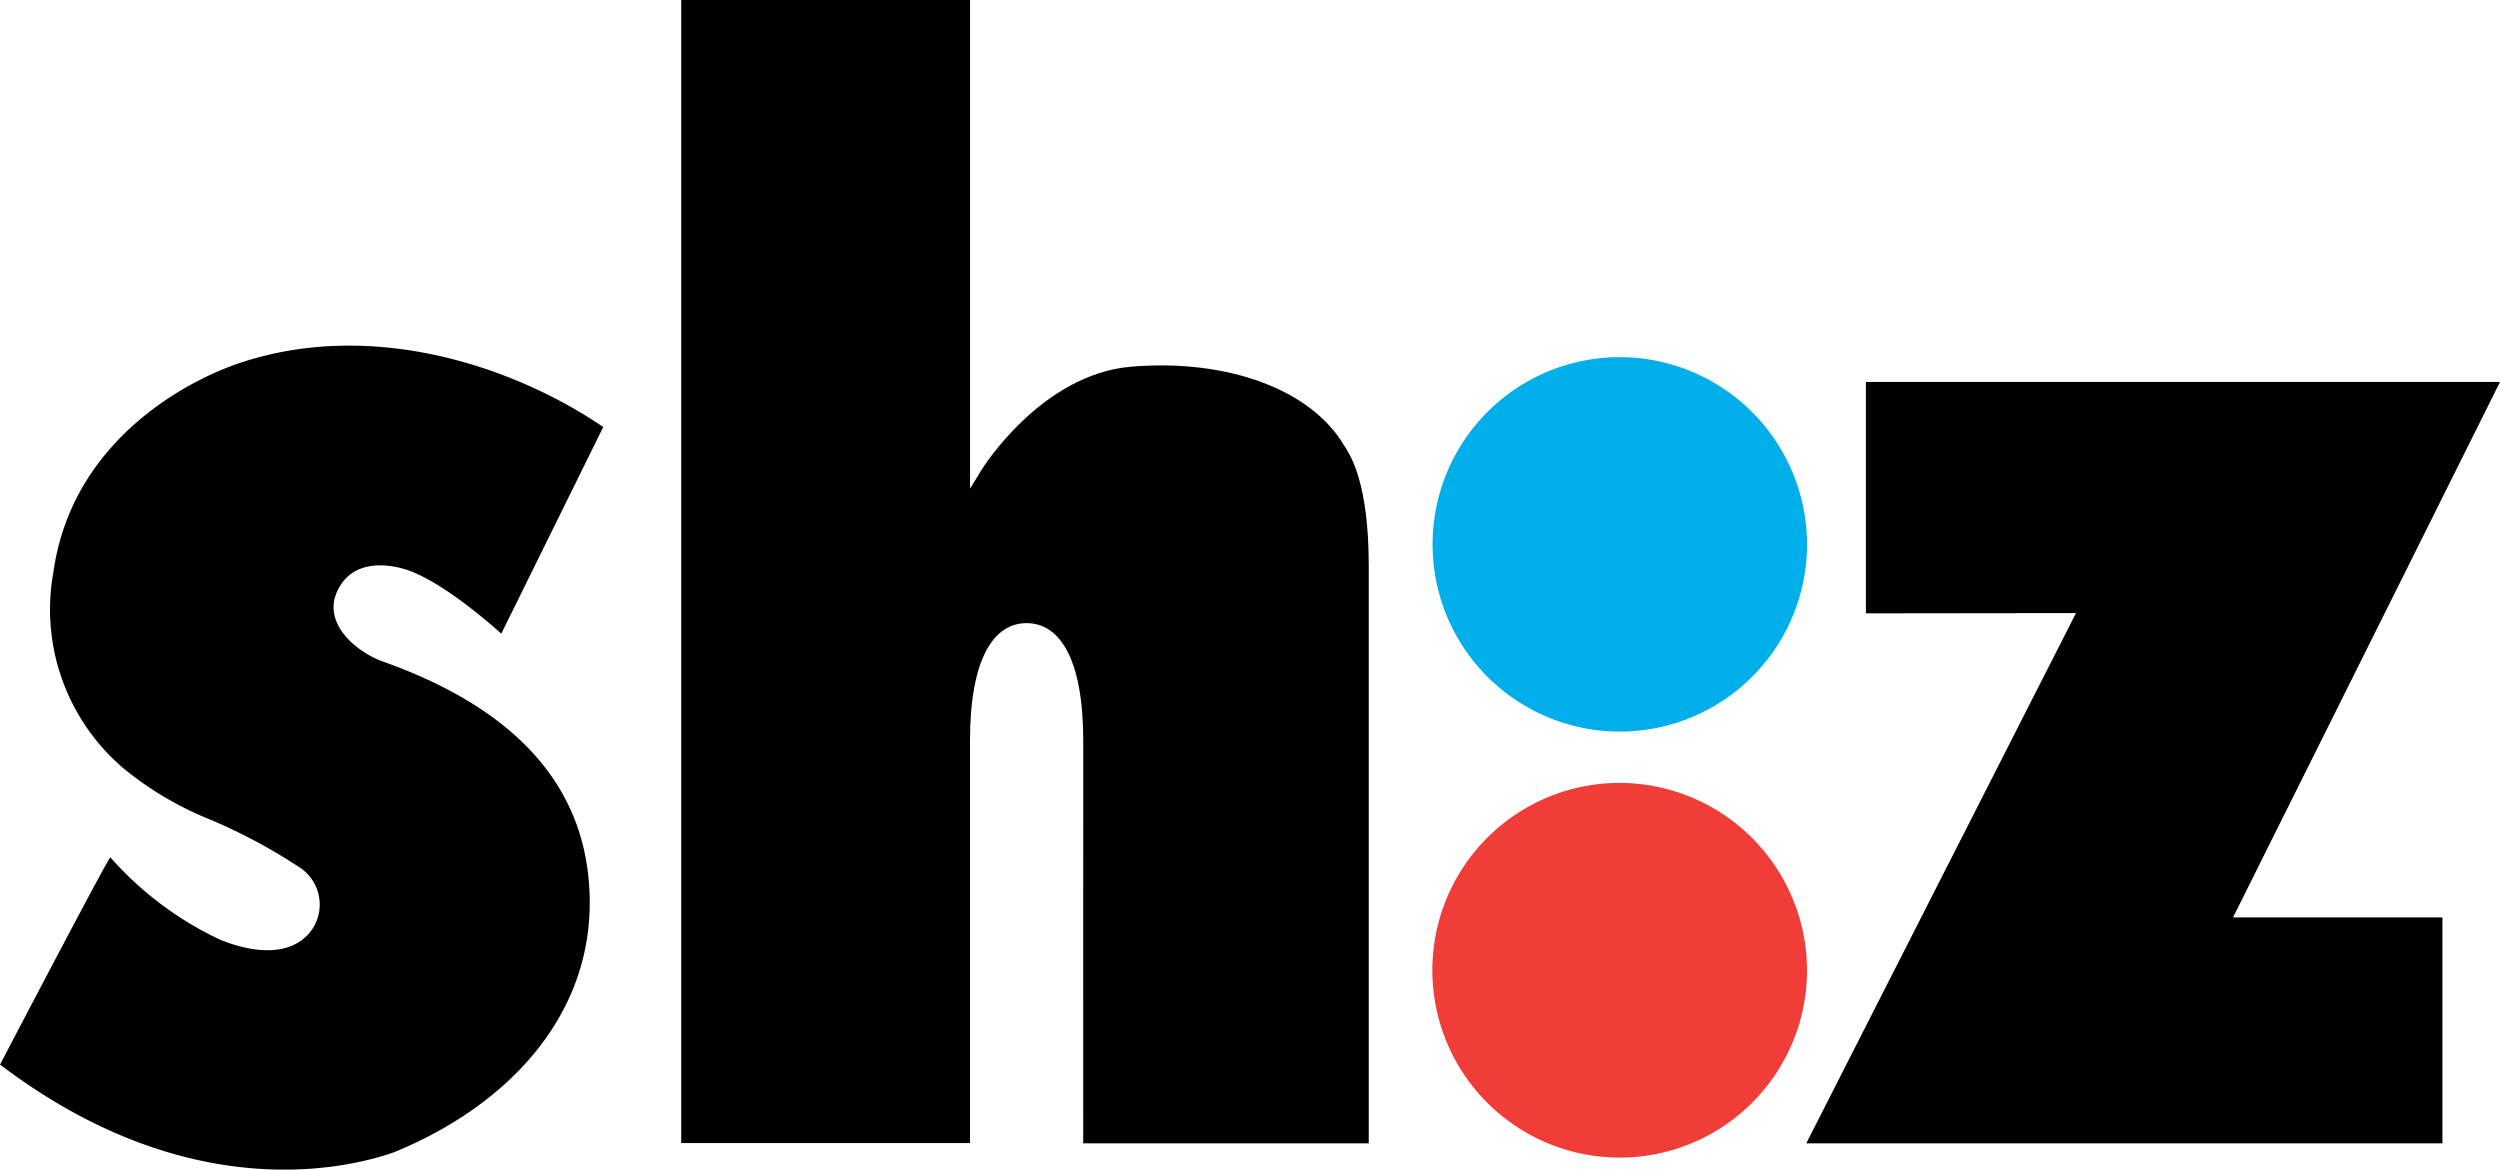 <?xml version="1.0" encoding="UTF-8"?>
<svg xmlns="http://www.w3.org/2000/svg" class="logo" width="128.031" height="59.9" viewBox="0 0 128.031 59.9">
  <g transform="translate(-6.99 -4.42)">
    <path class="a-shz" style="fill: #00afea;" d="M73.817,18.68a9.588,9.588,0,1,0,9.543,9.568A9.6,9.6,0,0,0,73.817,18.68Z" transform="translate(16.172 4.03)"></path>
    <path class="b-shz" style="fill: #f13d37;" d="M73.817,35.68a9.594,9.594,0,1,0,9.543,9.594A9.615,9.615,0,0,0,73.817,35.68Z" transform="translate(16.172 8.835)"></path>
    <path d="M54.776,62.972H69.4V33.382c0-4.194-.923-5.618-1.218-6.08l-.051-.077c-1.68-2.847-5.951-4.438-10.889-4.027-4.63.385-7.644,5.233-7.67,5.284l-.59.962V4.42H34.19V62.959H48.979V42.36c0-4.22,1.218-6.028,2.9-6.028s2.9,1.808,2.9,6.028C54.776,42.36,54.776,62.972,54.776,62.972Z" transform="translate(7.687)"></path>
    <path d="M6.99,55.044l.128.09c9.658,7.26,17.8,5.195,20.073,4.387,5.836-2.4,10-6.926,10-12.762,0-6.323-4.335-10.133-10.569-12.352-1.321-.462-3.1-1.9-2.386-3.553.654-1.5,2.168-1.539,3.373-1.218,1.744.475,4.207,2.578,5.054,3.335l5.22-10.582c-4.694-3.194-11.928-5.515-18.6-3.284-2.847.949-8.619,4.066-9.556,10.7A10.684,10.684,0,0,0,13.352,39.9a16.975,16.975,0,0,0,4.464,2.617,28.541,28.541,0,0,1,4.592,2.475,2.274,2.274,0,0,1,.436,3.3c-1.154,1.347-3.207.911-4.566.359a17.248,17.248,0,0,1-5.631-4.22C12.7,44.116,6.99,55.044,6.99,55.044Z" transform="translate(0 3.9)"></path>
    <path d="M79.11,58.662h32.579V47.092H100.966L114.639,19.67H82.163V31.521l10.761-.013Z" transform="translate(20.383 4.31)"></path>
  </g>
</svg>
